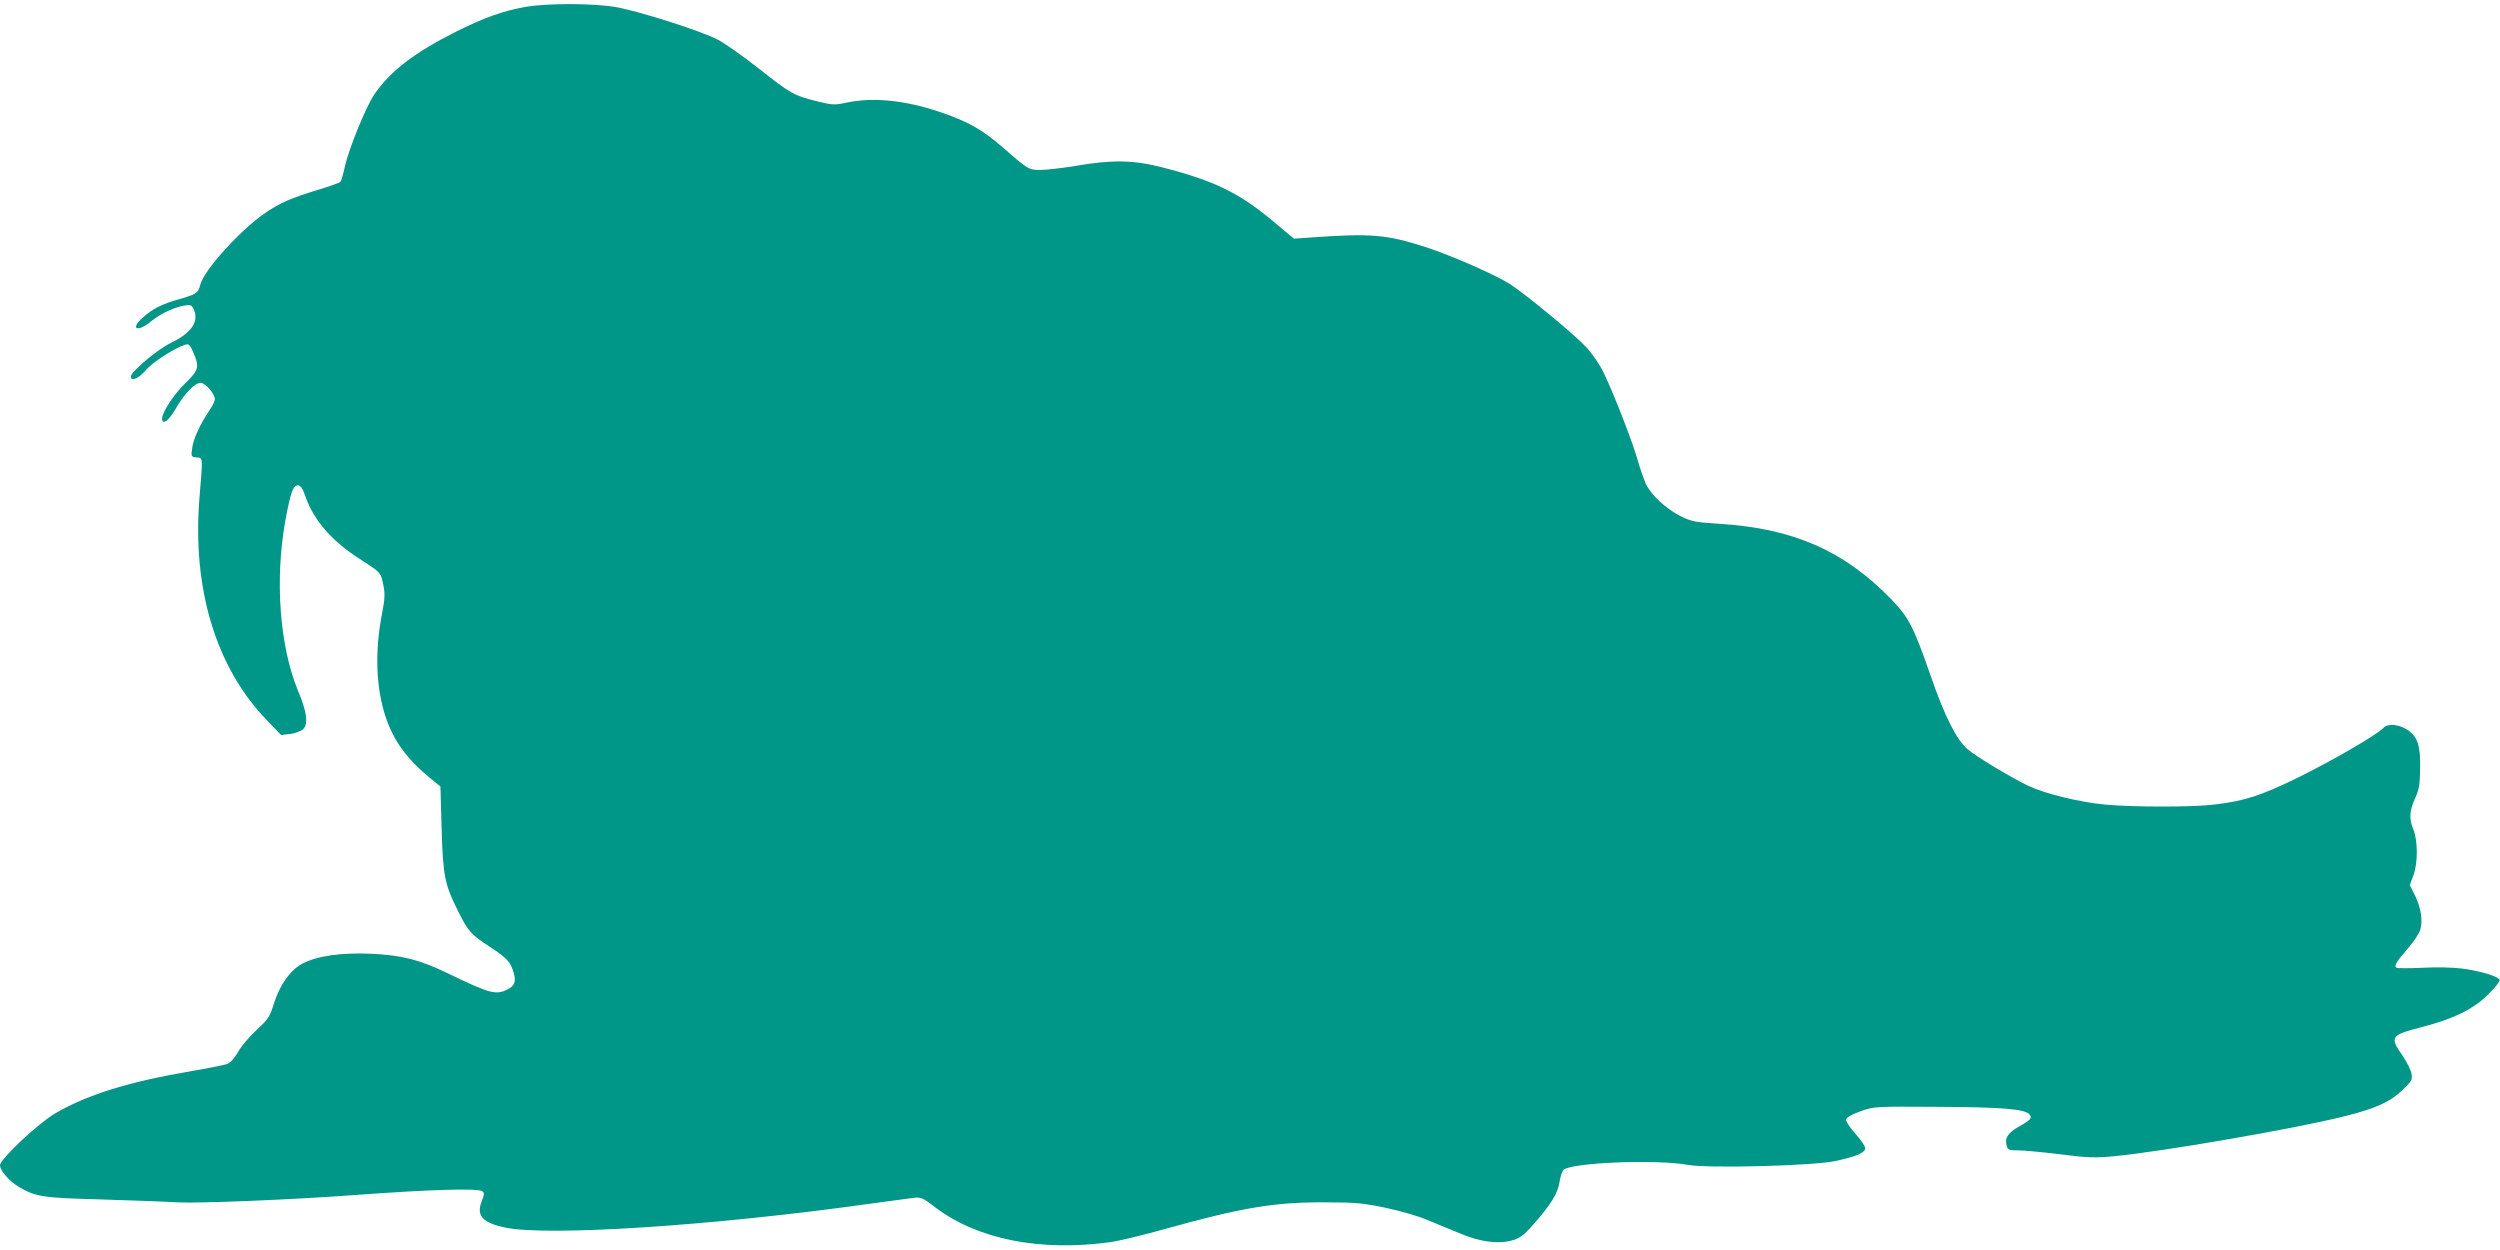 <?xml version="1.0" standalone="no"?>
<!DOCTYPE svg PUBLIC "-//W3C//DTD SVG 20010904//EN"
 "http://www.w3.org/TR/2001/REC-SVG-20010904/DTD/svg10.dtd">
<svg version="1.0" xmlns="http://www.w3.org/2000/svg"
 width="1280pt" height="640pt" viewBox="0 0 1280 640"
 preserveAspectRatio="xMidYMid meet">
<g transform="translate(0,640) scale(0.1,-0.1)"
fill="#009688" stroke="none">
<path d="M2687 6364 c-112 -20 -209 -55 -350 -125 -215 -108 -340 -204 -421
-323 -43 -64 -132 -282 -151 -372 -8 -37 -18 -71 -22 -75 -5 -5 -58 -24 -118
-42 -134 -41 -188 -64 -262 -114 -125 -82 -322 -299 -338 -372 -9 -40 -21 -48
-105 -72 -90 -25 -140 -50 -190 -96 -66 -59 -26 -76 44 -18 48 39 113 70 168
80 30 6 38 4 47 -13 34 -64 -5 -125 -113 -177 -70 -34 -206 -148 -206 -173 0
-27 41 -9 76 32 34 41 149 115 202 131 19 6 25 0 42 -40 32 -74 27 -90 -38
-154 -60 -57 -122 -151 -122 -184 0 -36 34 -12 68 48 42 75 99 135 129 135 24
0 73 -56 73 -84 0 -10 -13 -36 -29 -59 -46 -68 -81 -144 -87 -191 -6 -43 -6
-45 22 -48 34 -4 33 11 15 -211 -37 -465 86 -867 346 -1135 l72 -75 46 5 c25
3 55 14 66 24 29 26 21 87 -26 200 -93 224 -118 565 -65 863 27 147 40 186 65
186 14 0 24 -14 40 -60 42 -119 133 -224 274 -315 112 -72 110 -70 123 -132
10 -47 9 -71 -6 -150 -38 -195 -31 -381 19 -530 41 -122 108 -214 230 -314
l50 -41 6 -214 c7 -242 16 -288 81 -417 55 -111 67 -125 165 -189 89 -58 108
-79 123 -134 13 -44 5 -66 -30 -84 -61 -31 -89 -24 -310 83 -143 69 -235 92
-395 99 -149 6 -270 -11 -345 -50 -62 -32 -115 -105 -146 -201 -23 -73 -30
-84 -90 -139 -36 -33 -79 -84 -95 -113 -19 -33 -40 -56 -57 -62 -15 -5 -99
-22 -187 -37 -316 -54 -526 -119 -690 -214 -87 -50 -285 -236 -285 -267 0 -27
47 -81 95 -110 89 -52 121 -57 420 -65 154 -5 332 -11 395 -15 108 -6 590 14
900 37 391 29 633 36 659 20 12 -8 11 -15 -2 -50 -30 -74 2 -111 119 -136 217
-46 1064 9 1869 122 99 13 199 27 222 30 38 4 47 1 108 -46 218 -167 542 -231
905 -180 41 6 161 35 265 64 401 112 568 140 825 139 162 0 201 -4 315 -28 72
-15 166 -42 210 -61 44 -18 120 -50 170 -70 103 -44 197 -56 270 -35 36 10 58
26 105 80 90 101 127 162 135 219 4 27 13 55 21 62 45 37 473 54 635 25 103
-19 637 -5 753 19 109 23 156 43 156 66 0 10 -23 44 -51 75 -27 30 -49 63 -47
72 2 11 29 26 73 42 70 25 71 25 400 23 331 -2 443 -11 466 -39 15 -18 7 -28
-56 -63 -56 -32 -73 -60 -60 -100 5 -18 15 -21 59 -21 29 0 125 -9 215 -20
140 -18 178 -19 274 -10 257 25 937 143 1182 205 160 40 233 73 298 136 45 43
49 51 44 82 -3 18 -24 60 -46 92 -67 96 -61 105 94 145 165 42 271 94 346 170
34 33 59 66 57 73 -6 18 -100 46 -192 58 -46 6 -134 8 -204 4 -67 -3 -127 -3
-132 0 -14 9 1 33 60 101 27 31 54 72 61 91 15 47 5 116 -27 180 l-26 51 18
49 c24 61 24 181 0 237 -22 53 -20 95 9 158 21 46 25 71 26 154 2 115 -12 159
-60 194 -46 32 -106 38 -128 13 -31 -34 -260 -167 -443 -257 -183 -89 -268
-117 -420 -135 -106 -14 -410 -14 -556 -1 -135 12 -316 56 -404 99 -92 45
-258 145 -306 185 -56 47 -118 170 -189 376 -87 250 -112 299 -202 392 -241
248 -499 362 -878 386 -129 8 -145 12 -204 41 -72 37 -148 108 -174 163 -9 20
-29 76 -43 125 -27 94 -115 322 -171 440 -20 43 -57 98 -91 135 -61 66 -311
272 -393 325 -75 47 -301 146 -427 187 -204 66 -281 72 -592 50 l-85 -6 -115
96 c-167 139 -295 201 -555 268 -148 39 -262 41 -445 9 -69 -11 -150 -21 -181
-21 -63 0 -61 -1 -204 123 -98 85 -175 128 -320 176 -174 58 -336 74 -469 46
-64 -14 -74 -13 -155 7 -114 28 -133 38 -296 167 -77 61 -171 127 -208 147
-88 46 -405 147 -526 168 -117 20 -355 20 -464 0z"/>
</g>
</svg>
